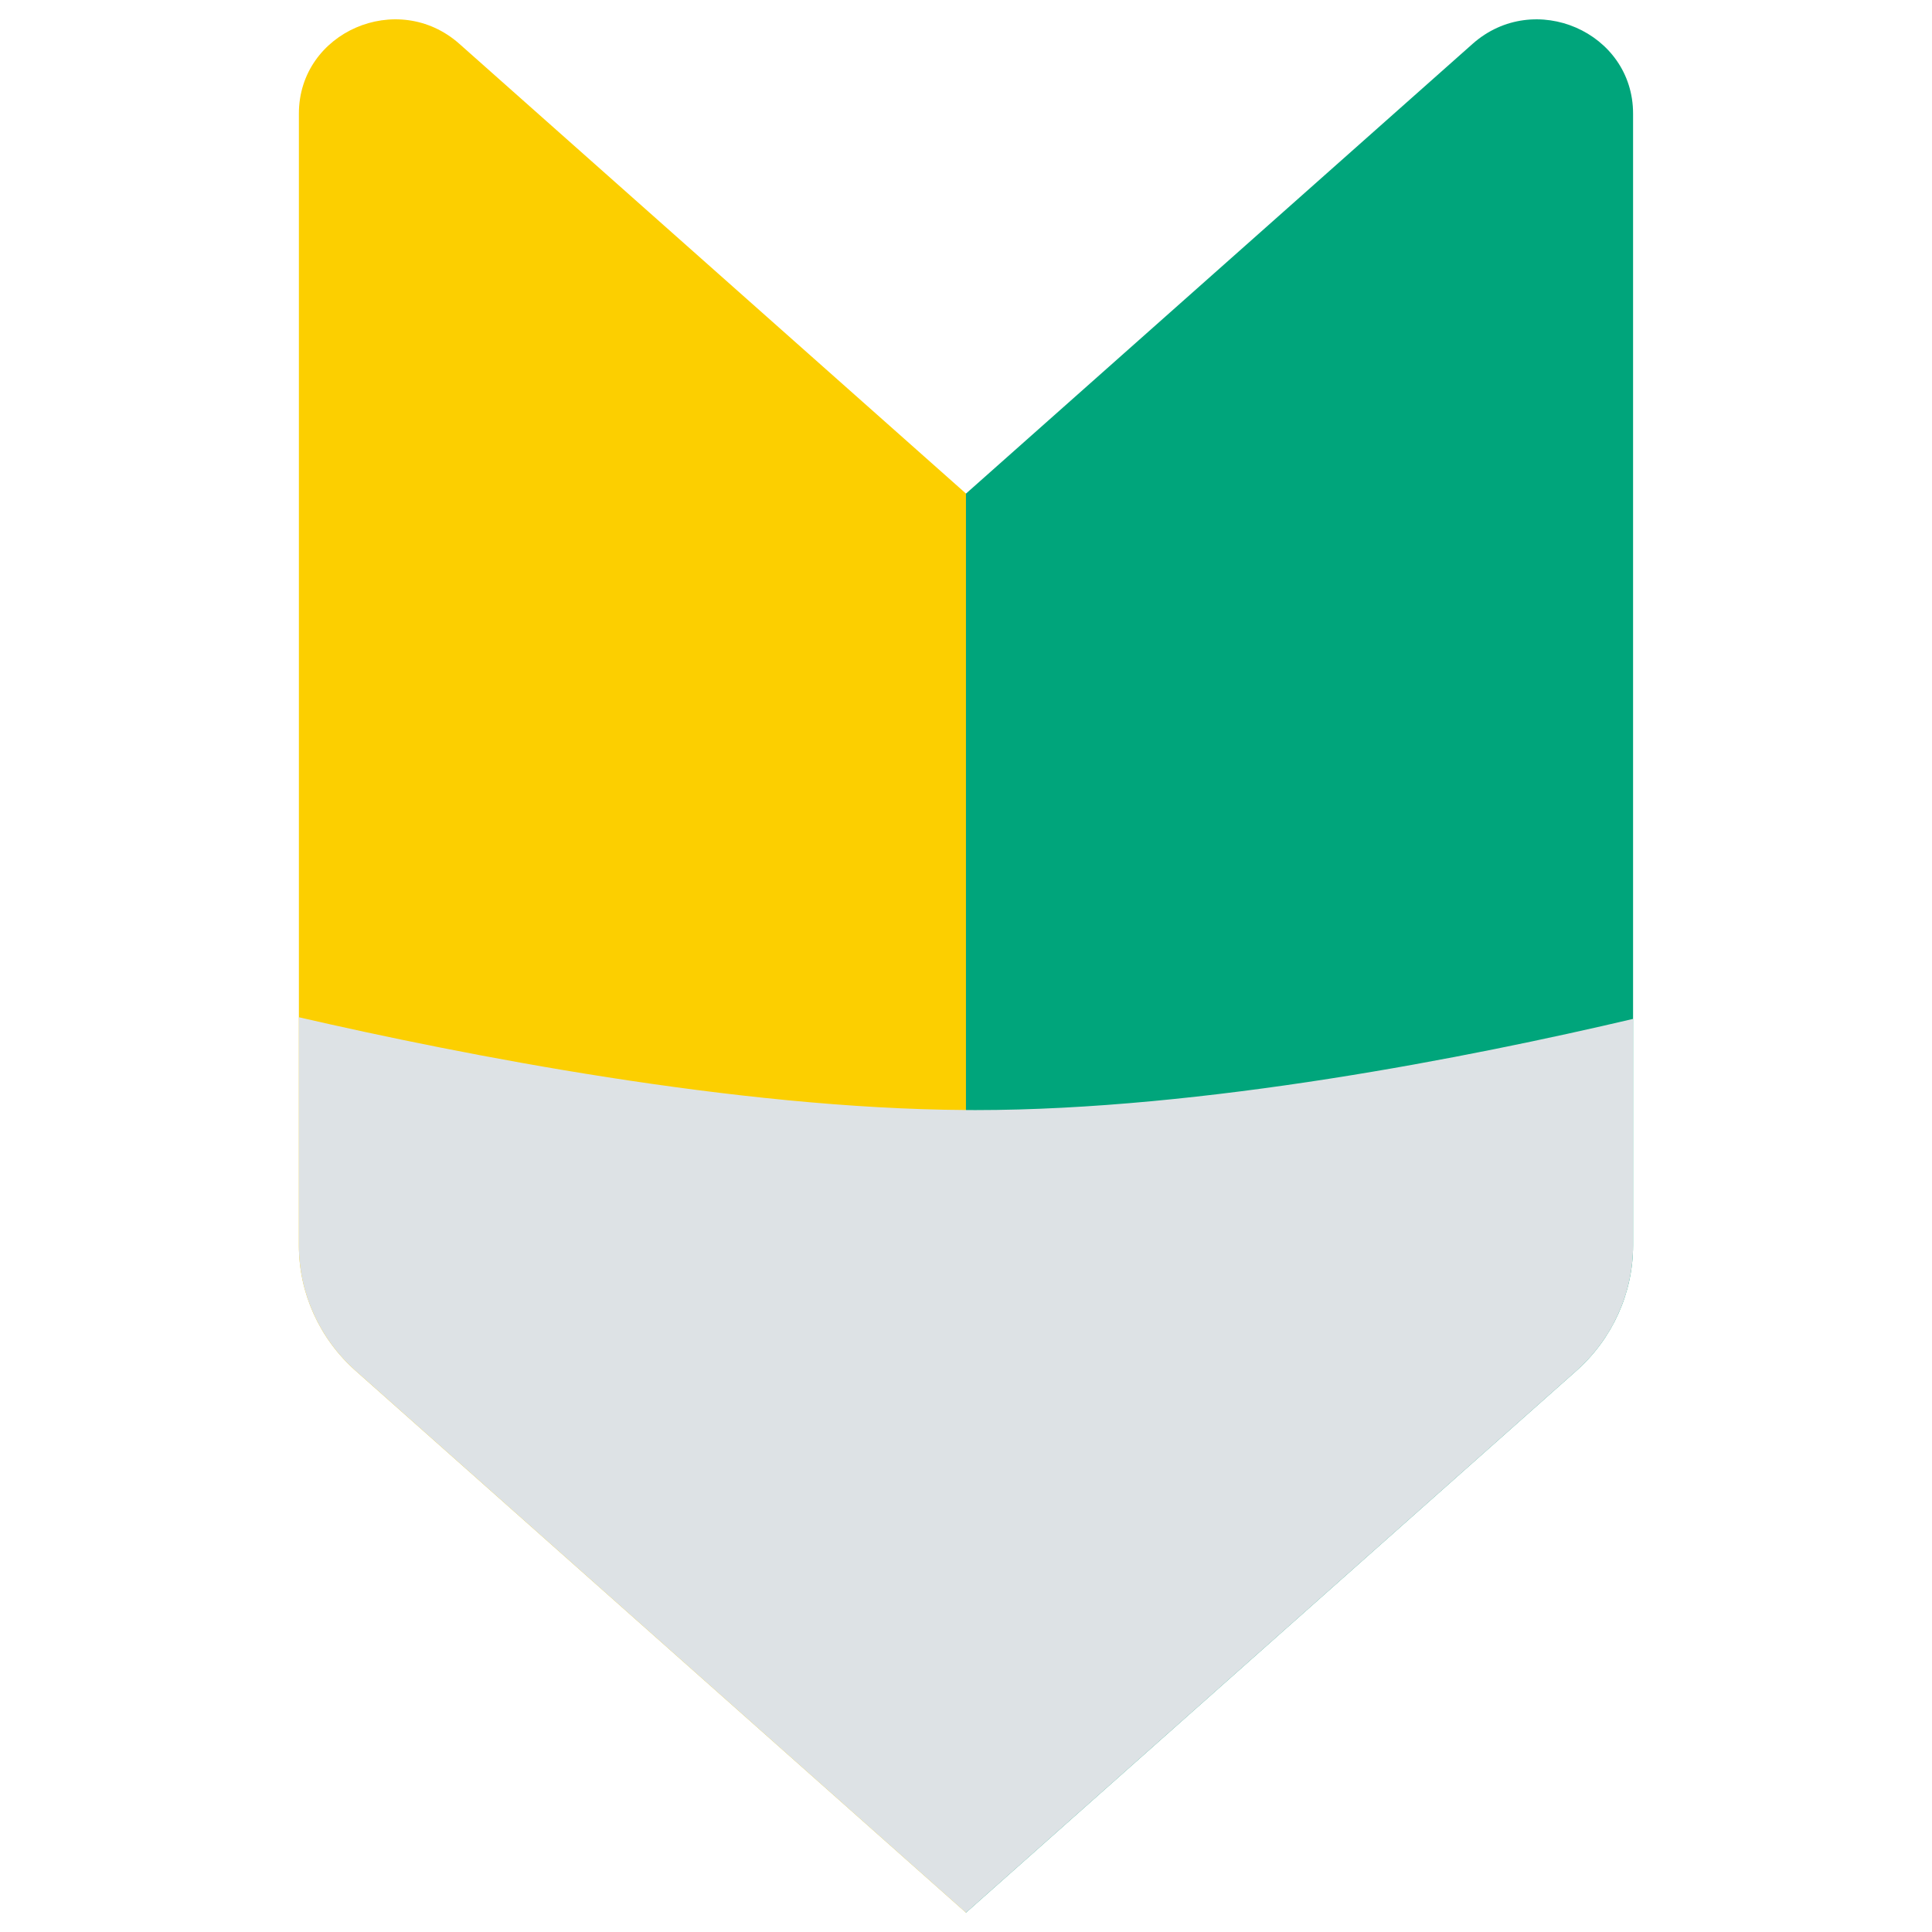 <svg width="200" height="200" viewBox="0 0 200 200" fill="none" xmlns="http://www.w3.org/2000/svg">
<path d="M100 51.099V197.997L36.815 141.902C33.073 138.579 30.941 133.869 30.941 128.925V11.758C30.941 3.315 41.164 -1.128 47.553 4.538L100 51.096V51.099Z" fill="#FCCF00"/>
<path d="M169.055 11.759V128.926C169.055 133.87 166.919 138.58 163.184 141.903L99.996 197.998V51.1L152.443 4.539C158.829 -1.127 169.055 3.312 169.055 11.759Z" fill="#00A57B"/>
<g style="mix-blend-mode:multiply">
<path d="M169.055 105.476V128.929C169.055 133.873 166.92 138.583 163.185 141.906L99.997 198L36.815 141.902C33.073 138.579 30.941 133.87 30.941 128.926V105.306C47.935 109.213 76.178 114.766 100 114.909C100.314 114.916 100.624 114.916 100.938 114.916C124.61 114.916 152.236 109.427 169.059 105.476H169.055Z" fill="#DDE2E5"/>
</g>
</svg>
